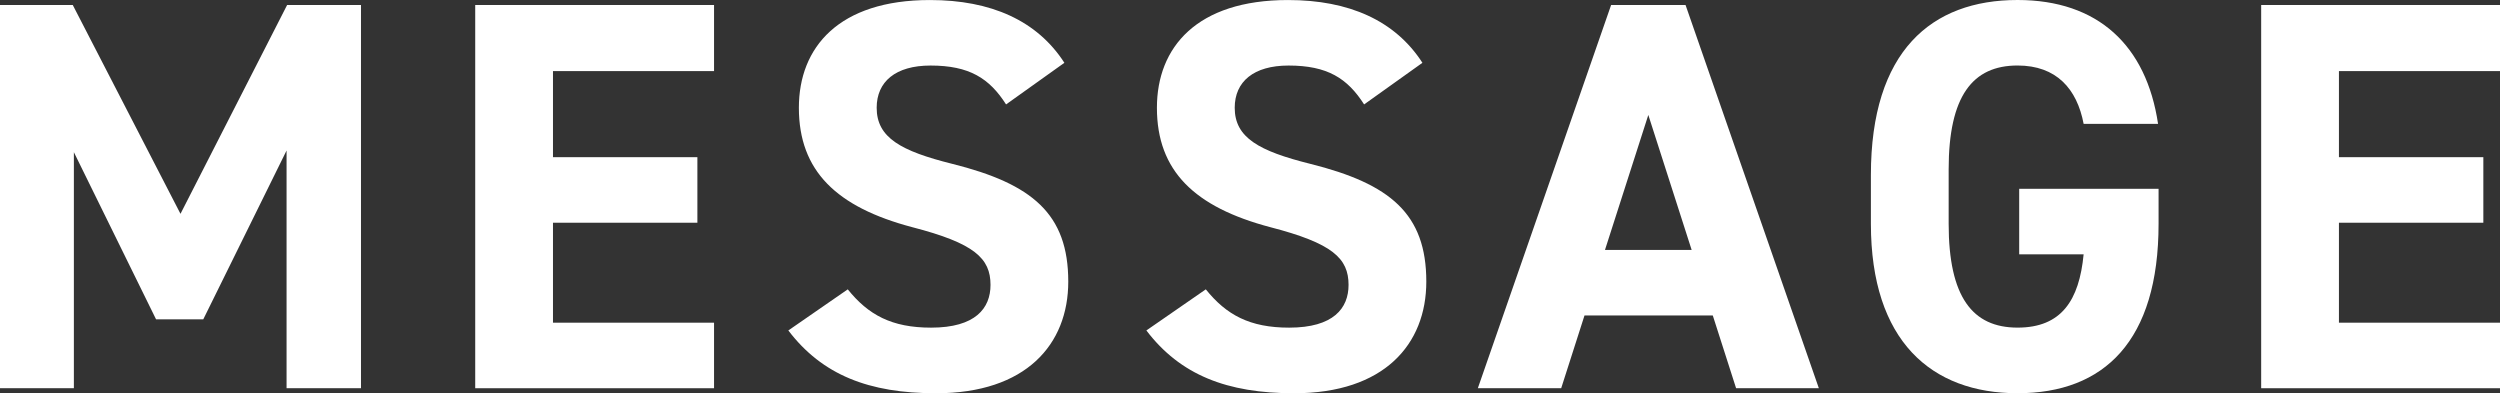 <?xml version="1.0" encoding="UTF-8"?>
<svg id="_レイヤー_2" data-name="レイヤー 2" xmlns="http://www.w3.org/2000/svg" viewBox="0 0 72.051 11.333">
  <rect x="0" y="0" width="72.051" height="11.333" fill="#333333" stroke="none"/>
  <defs>
    <style>
      .cls-1 {
        fill: #fff;
      }

      .cls-2 {
        isolation: isolate;
      }
    </style>
  </defs>
  <g id="_レイアウト" data-name="レイアウト">
    <g id="_グループ_2" data-name="グループ 2">
      <g id="MESSAGE" class="cls-2">
        <g class="cls-2">
          <path class="cls-1" d="M5.202,6.162L8.275.144h2.129v11.045h-2.145v-6.851l-2.401,4.866h-1.36l-2.369-4.818v6.803H0V.144h2.097l3.105,6.019Z"/>
          <path class="cls-1" d="M20.579.144v1.905h-4.642v2.481h4.162v1.889h-4.162v2.881h4.642v1.889h-6.883V.144h6.883Z"/>
          <path class="cls-1" d="M28.995,3.009c-.48-.752-1.057-1.12-2.177-1.12-1.008,0-1.552.464-1.552,1.217,0,.864.704,1.248,2.177,1.616,2.305.576,3.345,1.44,3.345,3.394,0,1.809-1.216,3.218-3.81,3.218-1.937,0-3.281-.528-4.258-1.81l1.713-1.185c.592.736,1.265,1.104,2.401,1.104,1.281,0,1.713-.56,1.713-1.232,0-.768-.464-1.2-2.257-1.664-2.177-.576-3.266-1.617-3.266-3.441,0-1.745,1.152-3.105,3.778-3.105,1.76,0,3.089.592,3.874,1.809l-1.681,1.2Z"/>
          <path class="cls-1" d="M39.314,3.009c-.48-.752-1.057-1.12-2.177-1.12-1.008,0-1.552.464-1.552,1.217,0,.864.704,1.248,2.177,1.616,2.305.576,3.345,1.44,3.345,3.394,0,1.809-1.216,3.218-3.81,3.218-1.937,0-3.281-.528-4.258-1.81l1.713-1.185c.592.736,1.265,1.104,2.401,1.104,1.281,0,1.713-.56,1.713-1.232,0-.768-.464-1.2-2.257-1.664-2.177-.576-3.266-1.617-3.266-3.441,0-1.745,1.152-3.105,3.778-3.105,1.761,0,3.089.592,3.874,1.809l-1.681,1.2Z"/>
          <path class="cls-1" d="M42.592,11.188L46.433.144h2.145l3.842,11.045h-2.385l-.672-2.097h-3.697l-.672,2.097h-2.401ZM46.257,7.203h2.497l-1.249-3.89-1.249,3.89Z"/>
          <path class="cls-1" d="M62.211,5.442v1.008c0,3.378-1.568,4.883-4.065,4.883-2.481,0-4.226-1.505-4.226-4.883v-1.408c0-3.569,1.745-5.042,4.226-5.042,2.321,0,3.713,1.312,4.05,3.569h-2.145c-.192-1.009-.784-1.681-1.905-1.681-1.296,0-1.985.881-1.985,2.993v1.568c0,2.113.688,2.993,1.985,2.993,1.265,0,1.777-.784,1.905-2.112h-1.857v-1.889h4.018Z"/>
          <path class="cls-1" d="M72.051.144v1.905h-4.642v2.481h4.162v1.889h-4.162v2.881h4.642v1.889h-6.883V.144h6.883Z"/>
        </g>
      </g>
    </g>
  </g>
</svg>